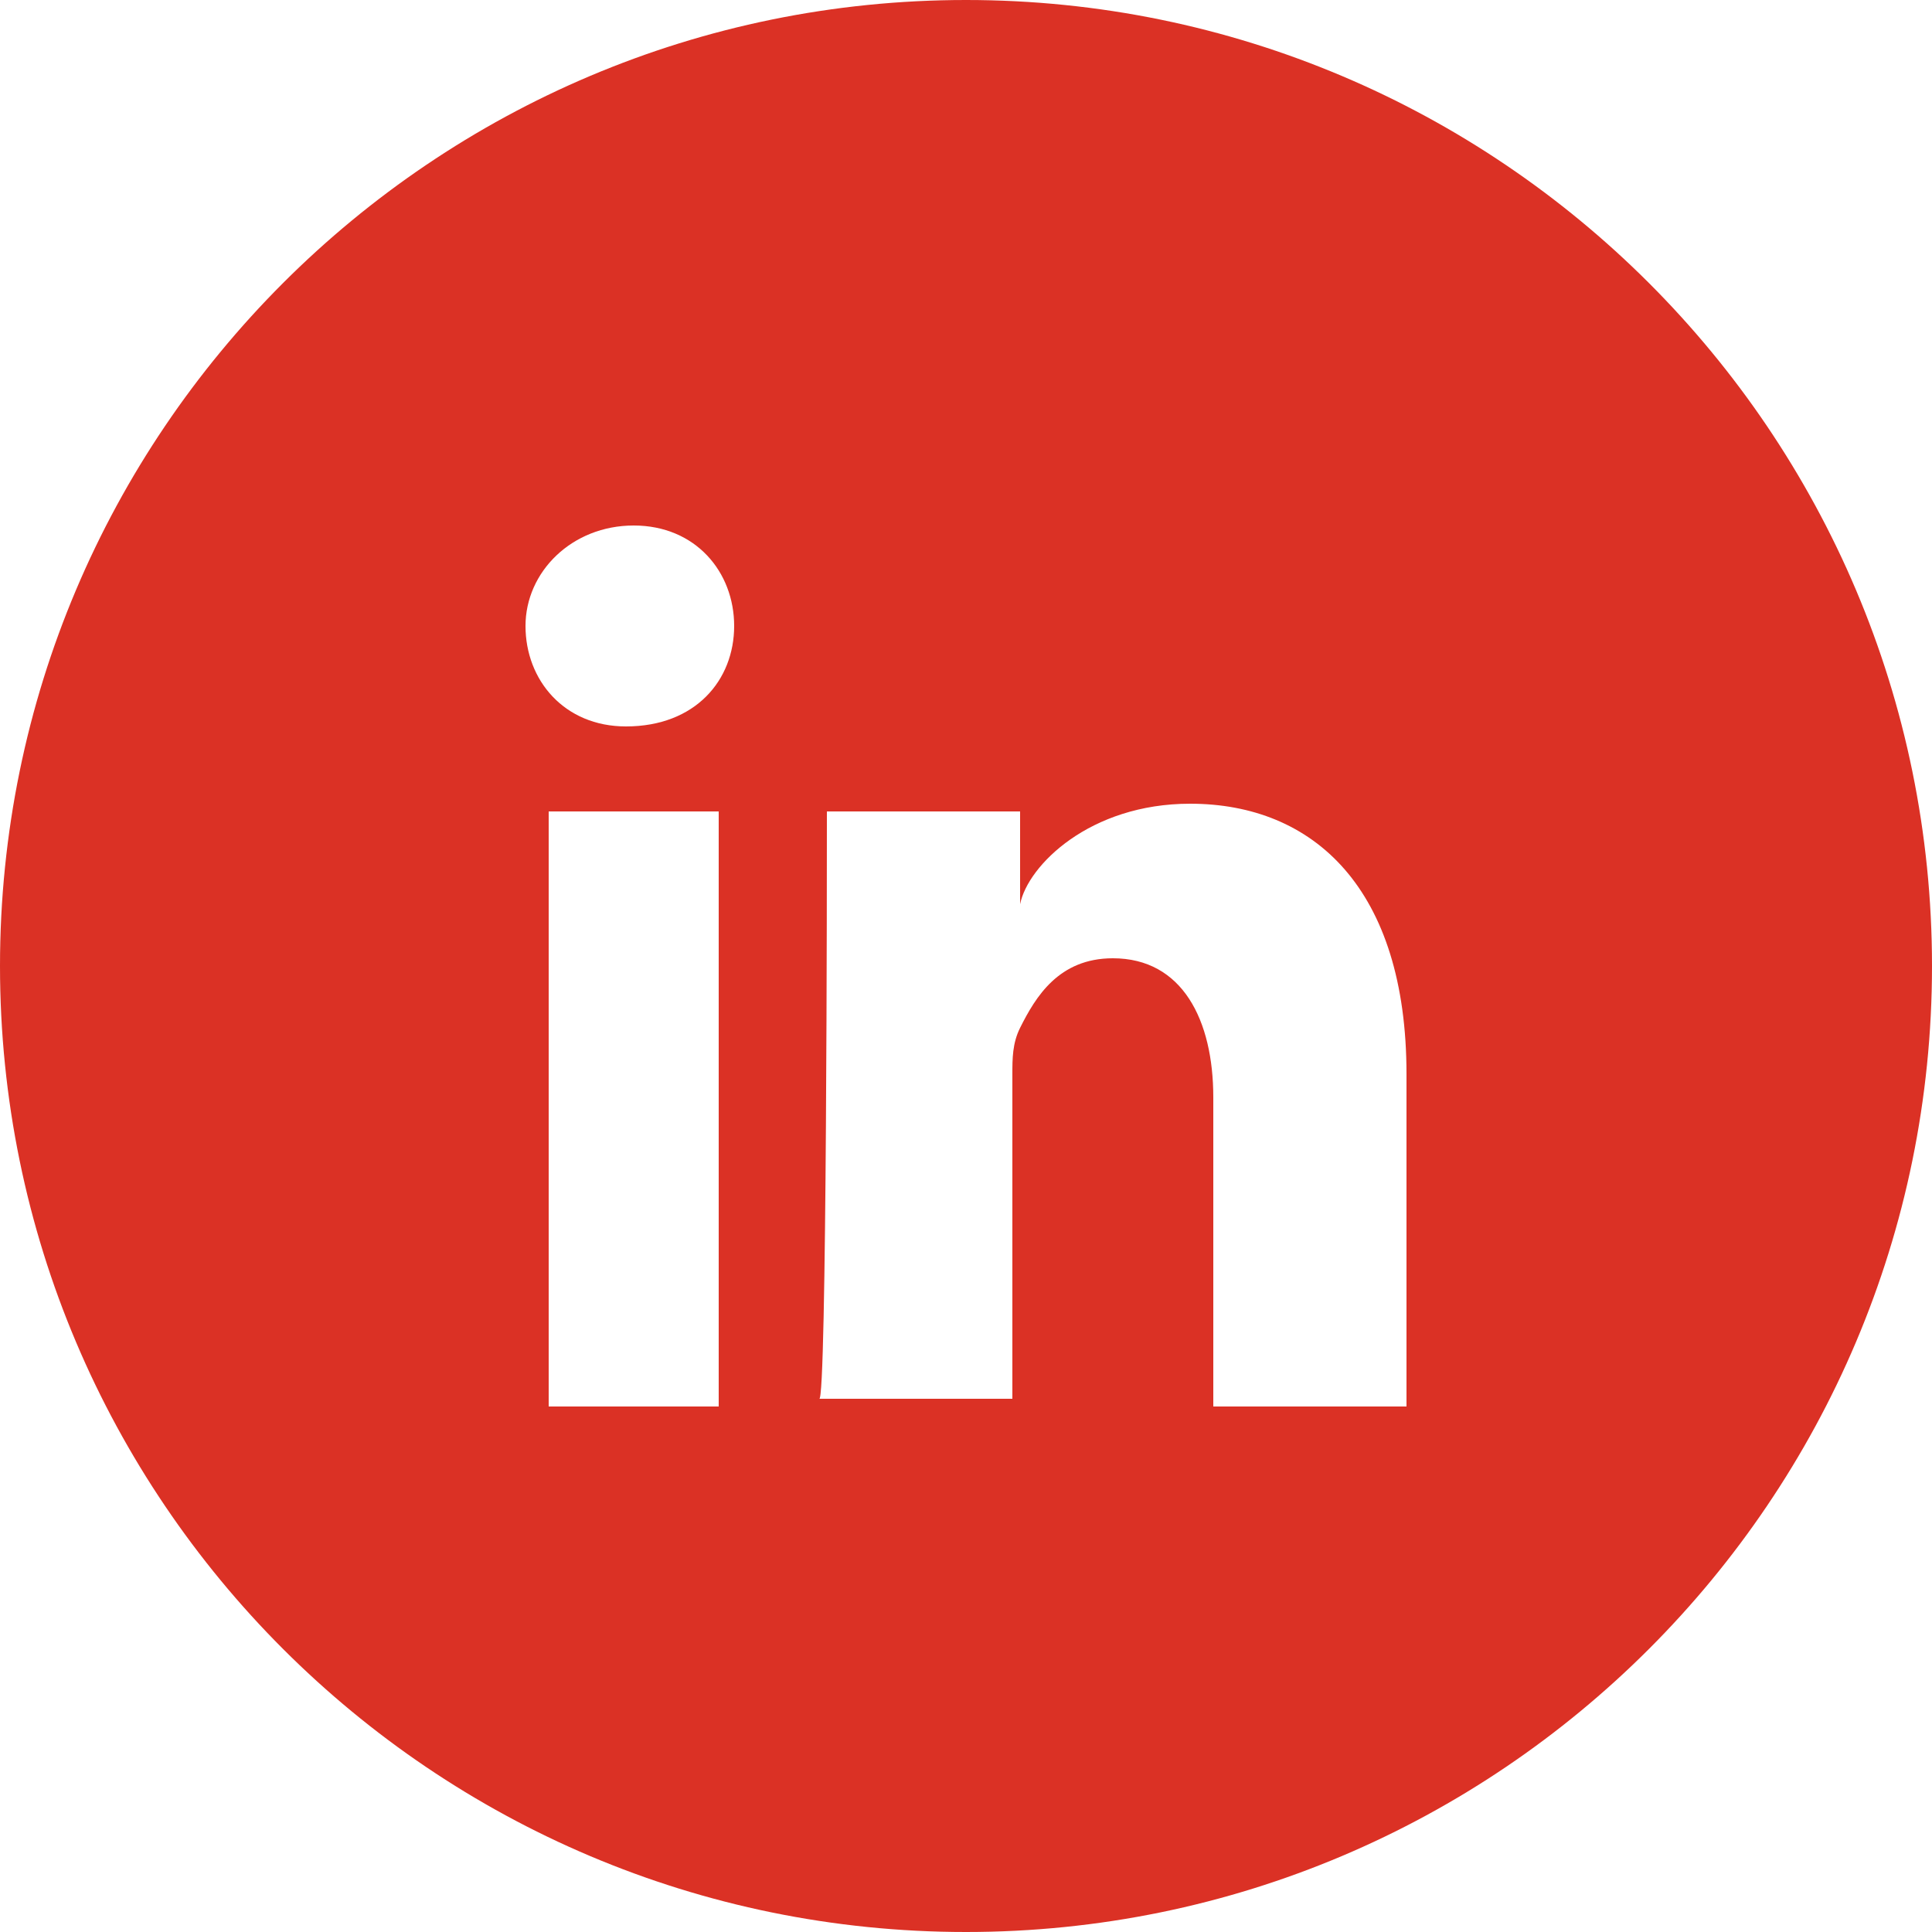 <?xml version="1.0" encoding="UTF-8"?>
<svg width="40px" height="40px" viewBox="0 0 40 40" version="1.1" xmlns="http://www.w3.org/2000/svg" xmlns:xlink="http://www.w3.org/1999/xlink">
    <title>Shape</title>
    <g id="Symbols" stroke="none" stroke-width="1" fill="none" fill-rule="evenodd">
        <g id="social-media/likedin" fill="#DB3125">
            <path d="M20,40 C31.04,40 40,31.04 40,20 C40,8.96 31.04,0 20,0 C8.96,0 0,8.96 0,20 C0,31.04 8.96,40 20,40 Z M14.88,29.12 L11.36,29.12 L11.36,16.8 L14.88,16.8 L14.88,29.12 Z M17.12,16.8 L21.12,16.8 L21.12,18.72 C21.28,17.92 22.56,16.64 24.64,16.64 C27.2,16.64 29.12,18.4 29.12,22.24 L29.12,29.12 L25.12,29.12 L25.12,22.72 C25.12,21.12 24.48,19.84 23.04,19.84 C21.92,19.84 21.44,20.64 21.12,21.28 C20.96,21.6 20.96,21.92 20.96,22.24 L20.96,28.96 L16.96,28.96 C17.12,29.12 17.12,17.76 17.12,16.8 Z M13.12,10.88 C14.4,10.88 15.2,11.84 15.2,12.96 C15.2,14.08 14.4,15.04 12.96,15.04 L12.96,15.04 C11.68,15.04 10.88,14.08 10.88,12.96 C10.88,11.84 11.84,10.88 13.12,10.88 Z" id="Shape"></path>
        </g>
    </g>
</svg>